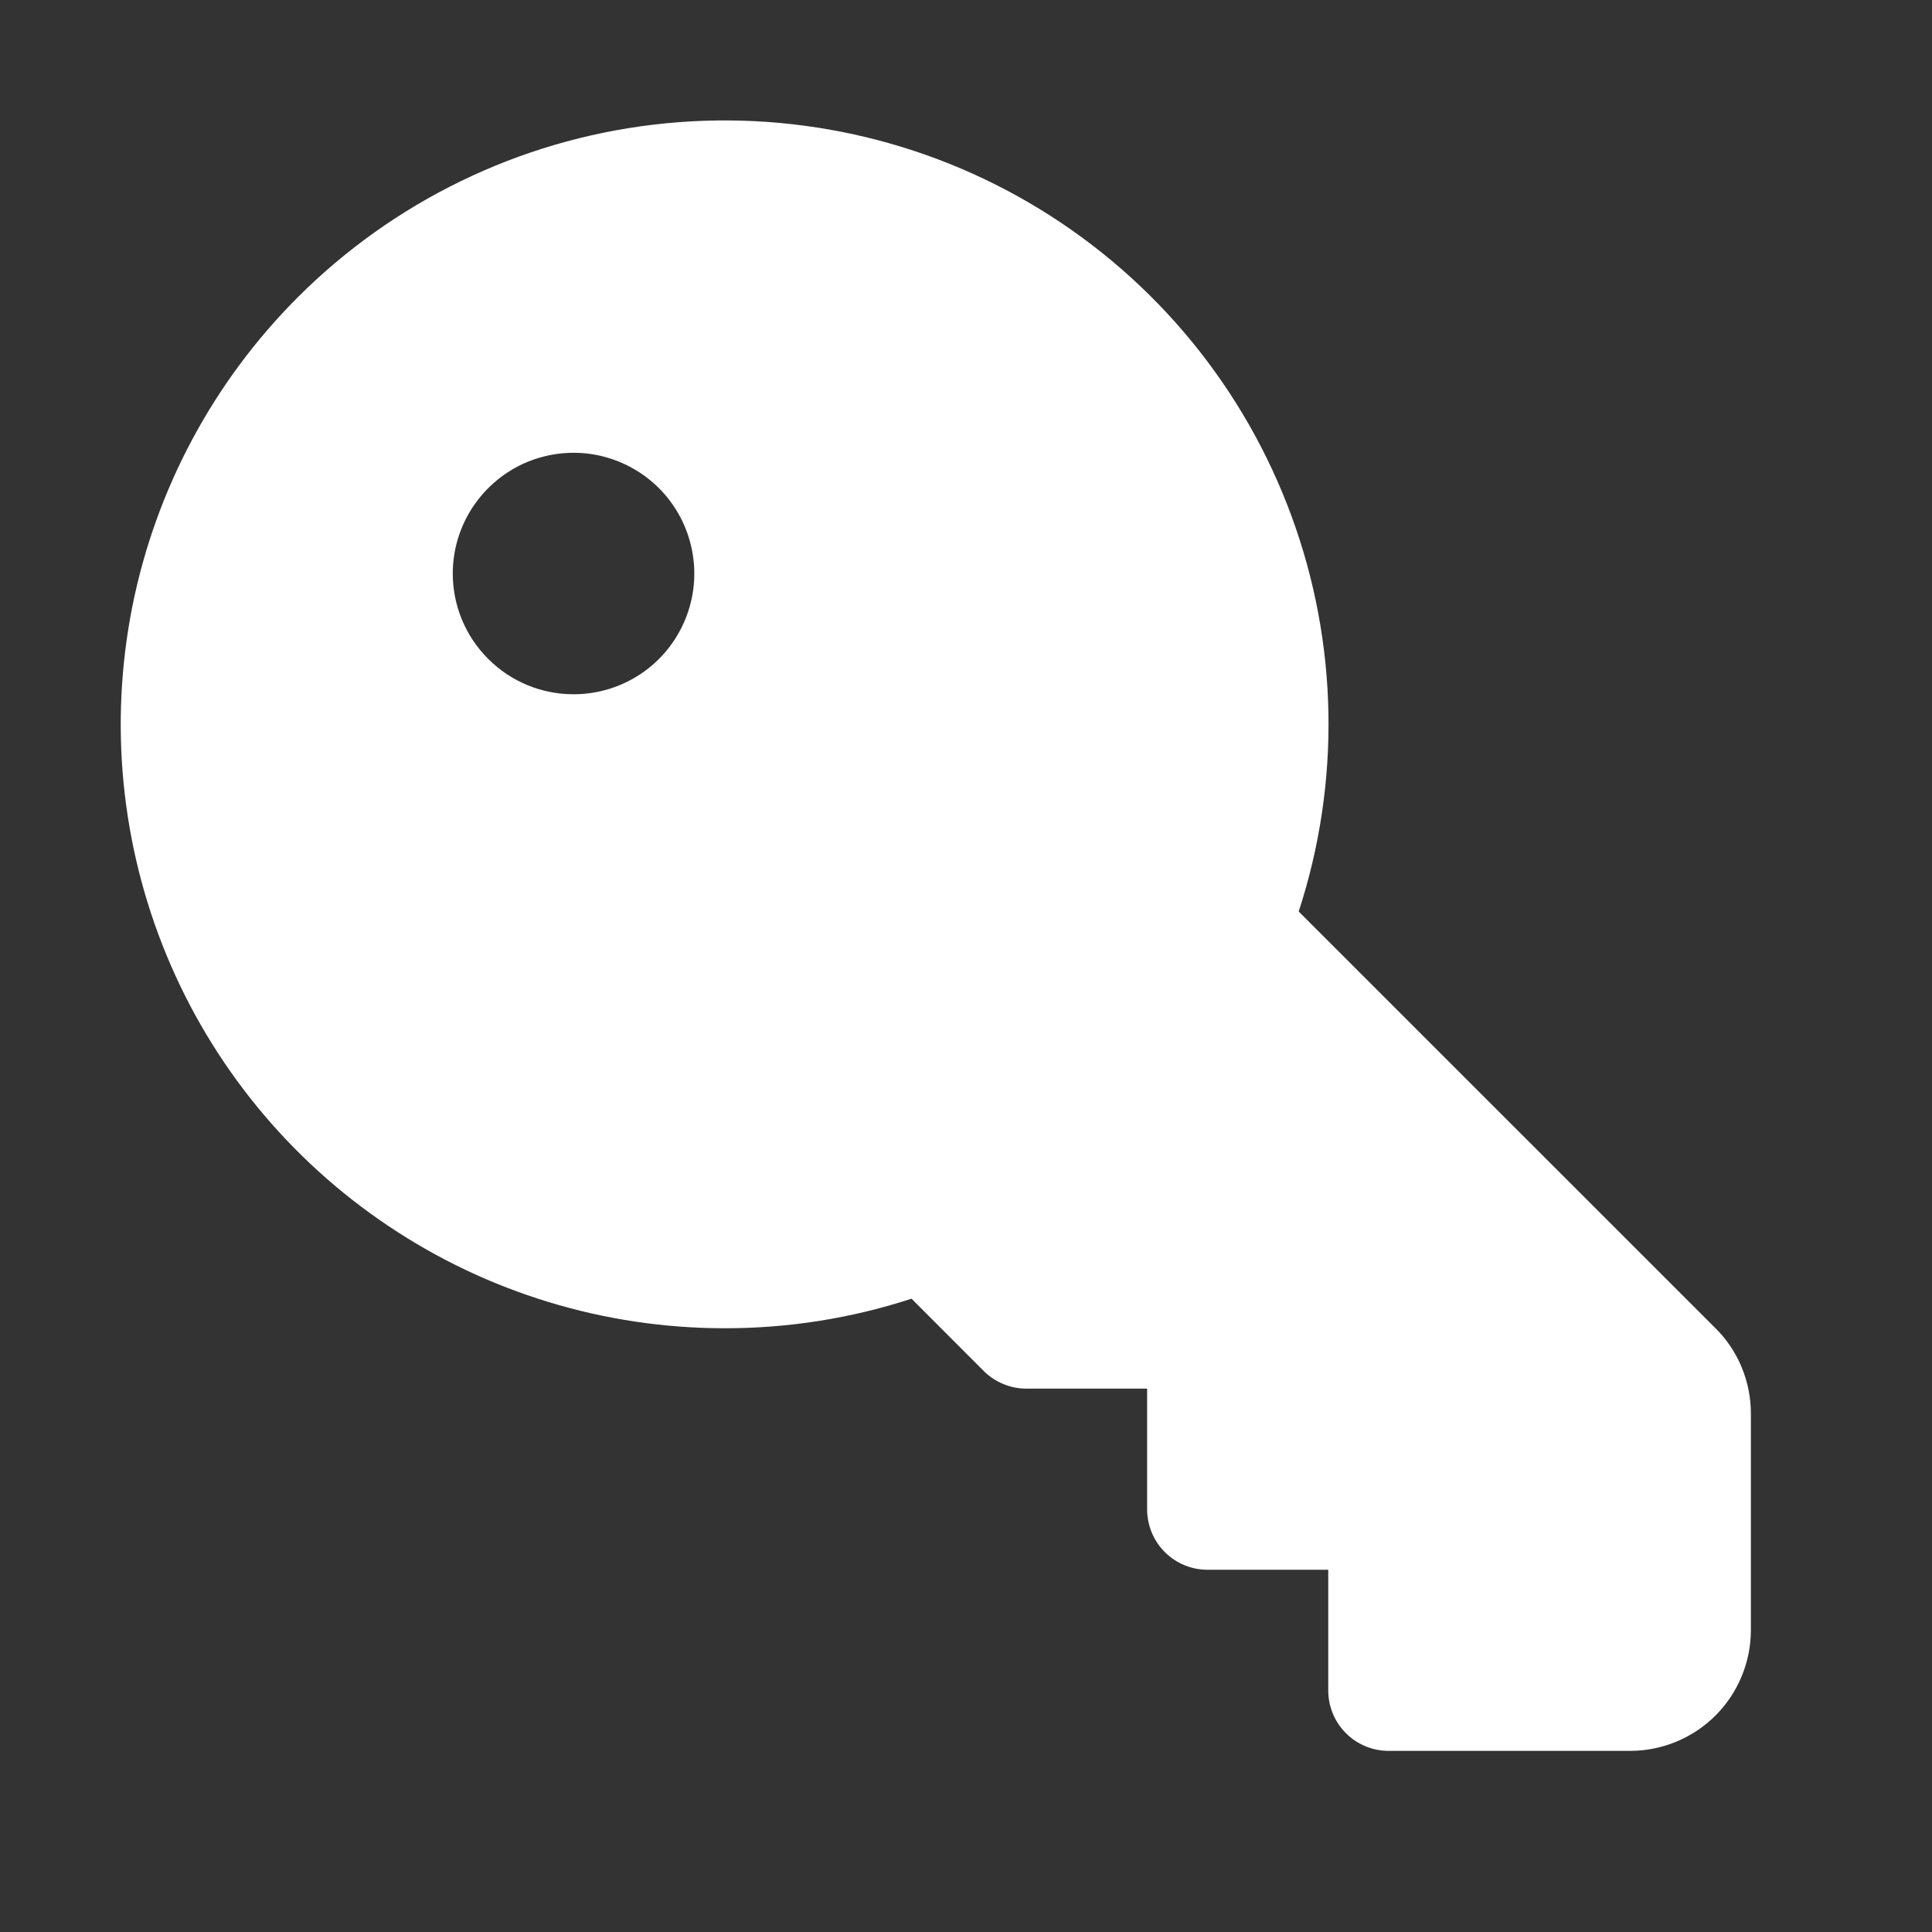 <svg width="20" height="20" viewBox="0 0 20 20" fill="none" xmlns="http://www.w3.org/2000/svg">
<rect x="0" y="0" width="20" height="20" fill="#333333" stroke="none"/>
<g id="ph:key-fill">
<path id="Vector" d="M3.08 3.08C4.073 2.086 5.372 1.455 6.767 1.29C8.162 1.125 9.573 1.434 10.77 2.169C11.968 2.903 12.883 4.02 13.368 5.338C13.854 6.657 13.88 8.1 13.444 9.436L17.759 13.75C17.875 13.865 17.968 14.003 18.03 14.155C18.093 14.306 18.125 14.469 18.125 14.633V16.875C18.125 17.206 17.993 17.524 17.759 17.759C17.524 17.993 17.206 18.125 16.875 18.125H14.375C14.209 18.125 14.05 18.059 13.933 17.942C13.816 17.825 13.75 17.666 13.75 17.5V16.25H12.5C12.334 16.25 12.175 16.184 12.058 16.067C11.941 15.95 11.875 15.79 11.875 15.625V14.375H10.625C10.543 14.375 10.462 14.359 10.386 14.327C10.31 14.296 10.241 14.25 10.183 14.192L9.436 13.444C8.811 13.648 8.157 13.751 7.5 13.75H7.492C6.257 13.748 5.049 13.381 4.023 12.693C2.996 12.006 2.196 11.03 1.724 9.888C1.252 8.746 1.129 7.49 1.37 6.278C1.612 5.067 2.207 3.954 3.08 3.08ZM5.937 7.187C6.185 7.187 6.426 7.114 6.632 6.977C6.838 6.839 6.998 6.644 7.092 6.416C7.187 6.187 7.212 5.936 7.163 5.693C7.115 5.451 6.996 5.228 6.821 5.053C6.647 4.879 6.424 4.76 6.181 4.711C5.939 4.663 5.688 4.688 5.459 4.782C5.231 4.877 5.036 5.037 4.898 5.243C4.761 5.448 4.687 5.69 4.687 5.937C4.687 6.269 4.819 6.587 5.054 6.821C5.288 7.056 5.606 7.187 5.937 7.187Z" fill="white"/>
</g>
</svg>
